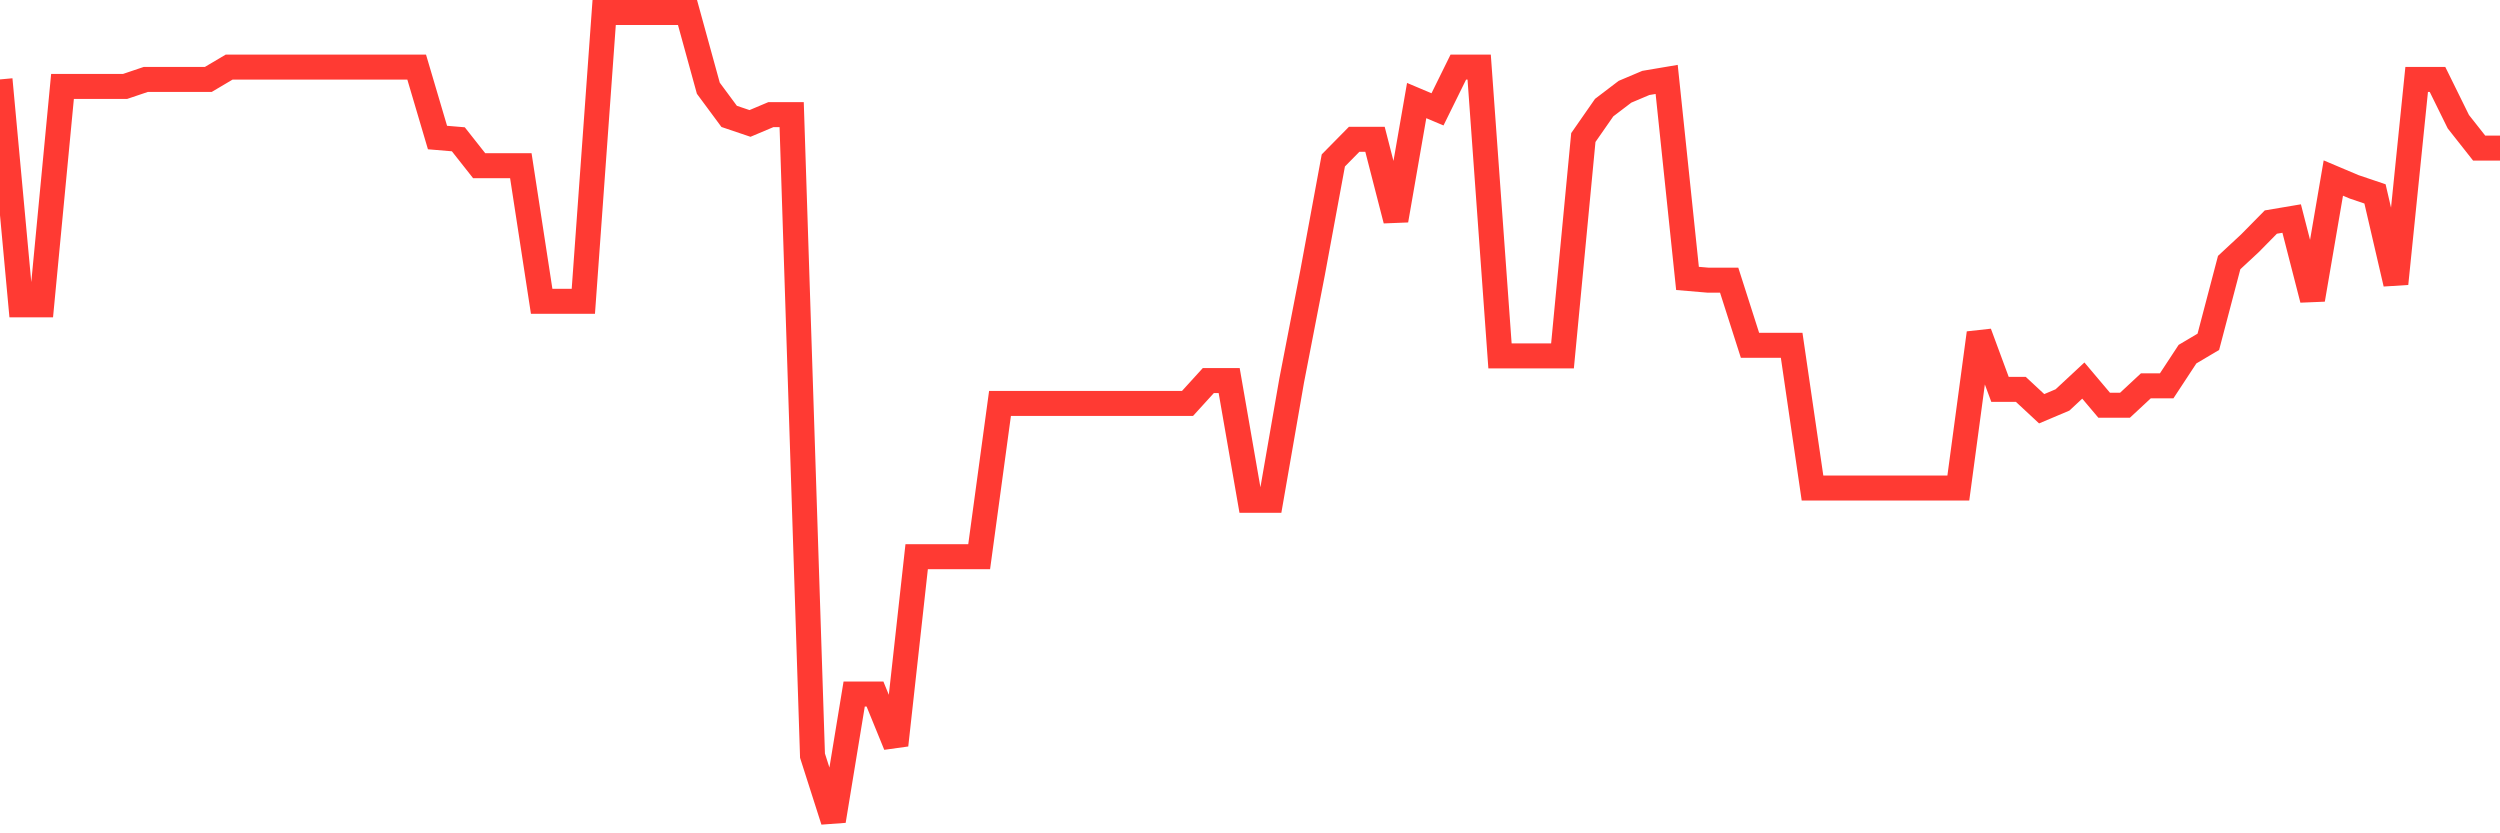 <svg
  xmlns="http://www.w3.org/2000/svg"
  xmlns:xlink="http://www.w3.org/1999/xlink"
  width="120"
  height="40"
  viewBox="0 0 120 40"
  preserveAspectRatio="none"
>
  <polyline
    points="0,3.812 1,14.632 2,14.632 3,4.15 4,4.15 5,4.15 6,4.15 7,3.812 8,3.812 9,3.812 10,3.812 11,3.22 12,3.22 13,3.22 14,3.22 15,3.22 16,3.22 17,3.22 18,3.22 19,3.22 20,3.22 21,6.602 22,6.686 23,7.954 24,7.954 25,7.954 26,14.463 27,14.463 28,14.463 29,0.6 30,0.6 31,0.6 32,0.6 33,0.6 34,4.235 35,5.587 36,5.925 37,5.503 38,5.503 39,36.272 40,39.4 41,33.314 42,33.314 43,35.765 44,26.72 45,26.72 46,26.72 47,26.72 48,19.366 49,19.366 50,19.366 51,19.366 52,19.366 53,19.366 54,19.366 55,19.366 56,19.366 57,19.366 58,18.267 59,18.267 60,24.015 61,24.015 62,18.267 63,13.111 64,7.701 65,6.686 66,6.686 67,10.575 68,4.827 69,5.249 70,3.22 71,3.22 72,17.084 73,17.084 74,17.084 75,17.084 76,6.602 77,5.165 78,4.404 79,3.981 80,3.812 81,13.364 82,13.449 83,13.449 84,16.576 85,16.576 86,16.576 87,23.424 88,23.424 89,23.424 90,23.424 91,23.424 92,23.424 93,23.424 94,23.424 95,15.985 96,18.69 97,18.69 98,19.62 99,19.197 100,18.267 101,19.451 102,19.451 103,18.521 104,18.521 105,16.999 106,16.407 107,12.603 108,11.674 109,10.659 110,10.49 111,14.379 112,8.546 113,8.969 114,9.307 115,13.618 116,3.812 117,3.812 118,5.841 119,7.109 120,7.109"
    fill="none"
    stroke="#ff3a33"
    stroke-width="1.2"
  >
  </polyline>
</svg>